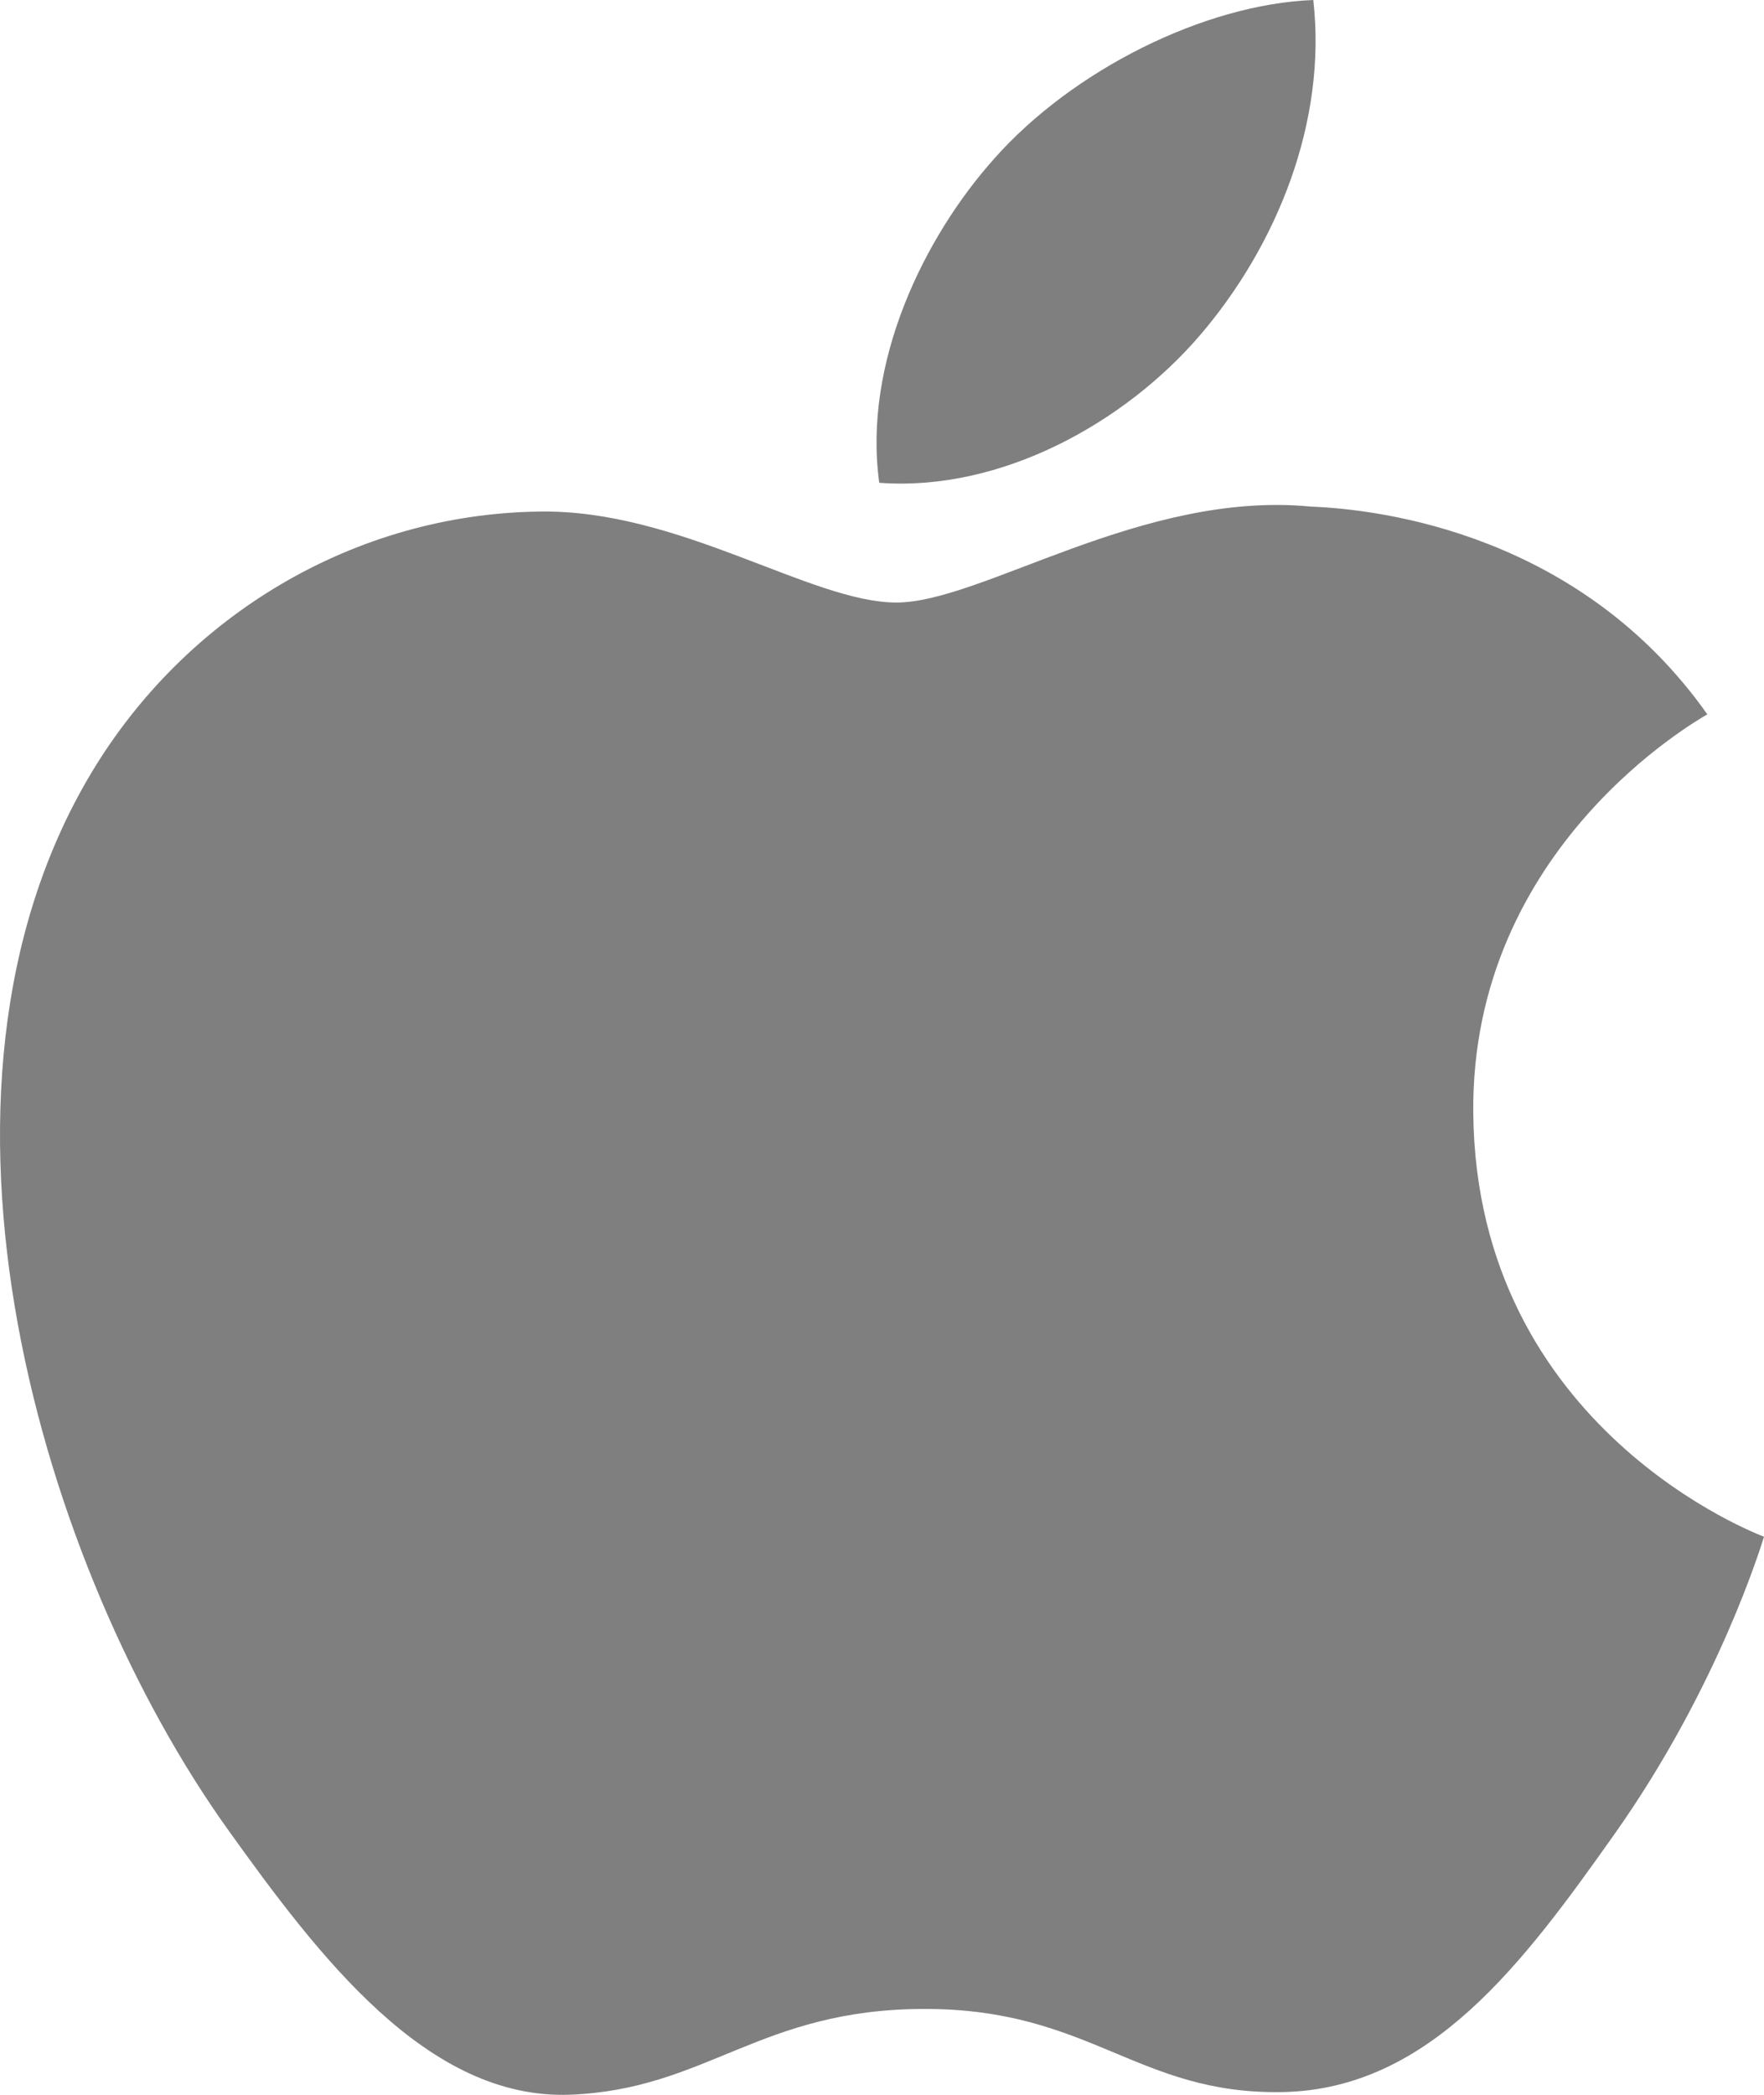 <svg xmlns="http://www.w3.org/2000/svg" width="16" height="19" viewBox="0 0 16 19">
    <g fill="none" fill-opacity=".5" fill-rule="evenodd">
        <g fill="#000" fill-rule="nonzero">
            <g>
                <g>
                    <path d="M30.363 233.094c.027 2.875 2.608 3.832 2.637 3.844-.022.068-.412 1.364-1.36 2.703-.819 1.157-1.669 2.31-3.008 2.334-1.316.024-1.739-.754-3.243-.754-1.504 0-1.974.73-3.22.778-1.292.047-2.276-1.252-3.102-2.405-1.687-2.359-2.977-6.666-1.245-9.573.86-1.444 2.397-2.358 4.066-2.381 1.269-.024 2.467.825 3.243.825.775 0 2.23-1.02 3.761-.87.641.025 2.44.25 3.594 1.884-.093.056-2.146 1.211-2.123 3.615m-2.473-7.06c.686-.804 1.148-1.922 1.022-3.034-.99.038-2.185.637-2.895 1.44-.635.71-1.192 1.849-1.042 2.939 1.102.082 2.229-.542 2.915-1.345" transform="translate(-197 -418) translate(0 100) translate(180 95)"/>
                </g>
            </g>
        </g>
    </g>
</svg>
